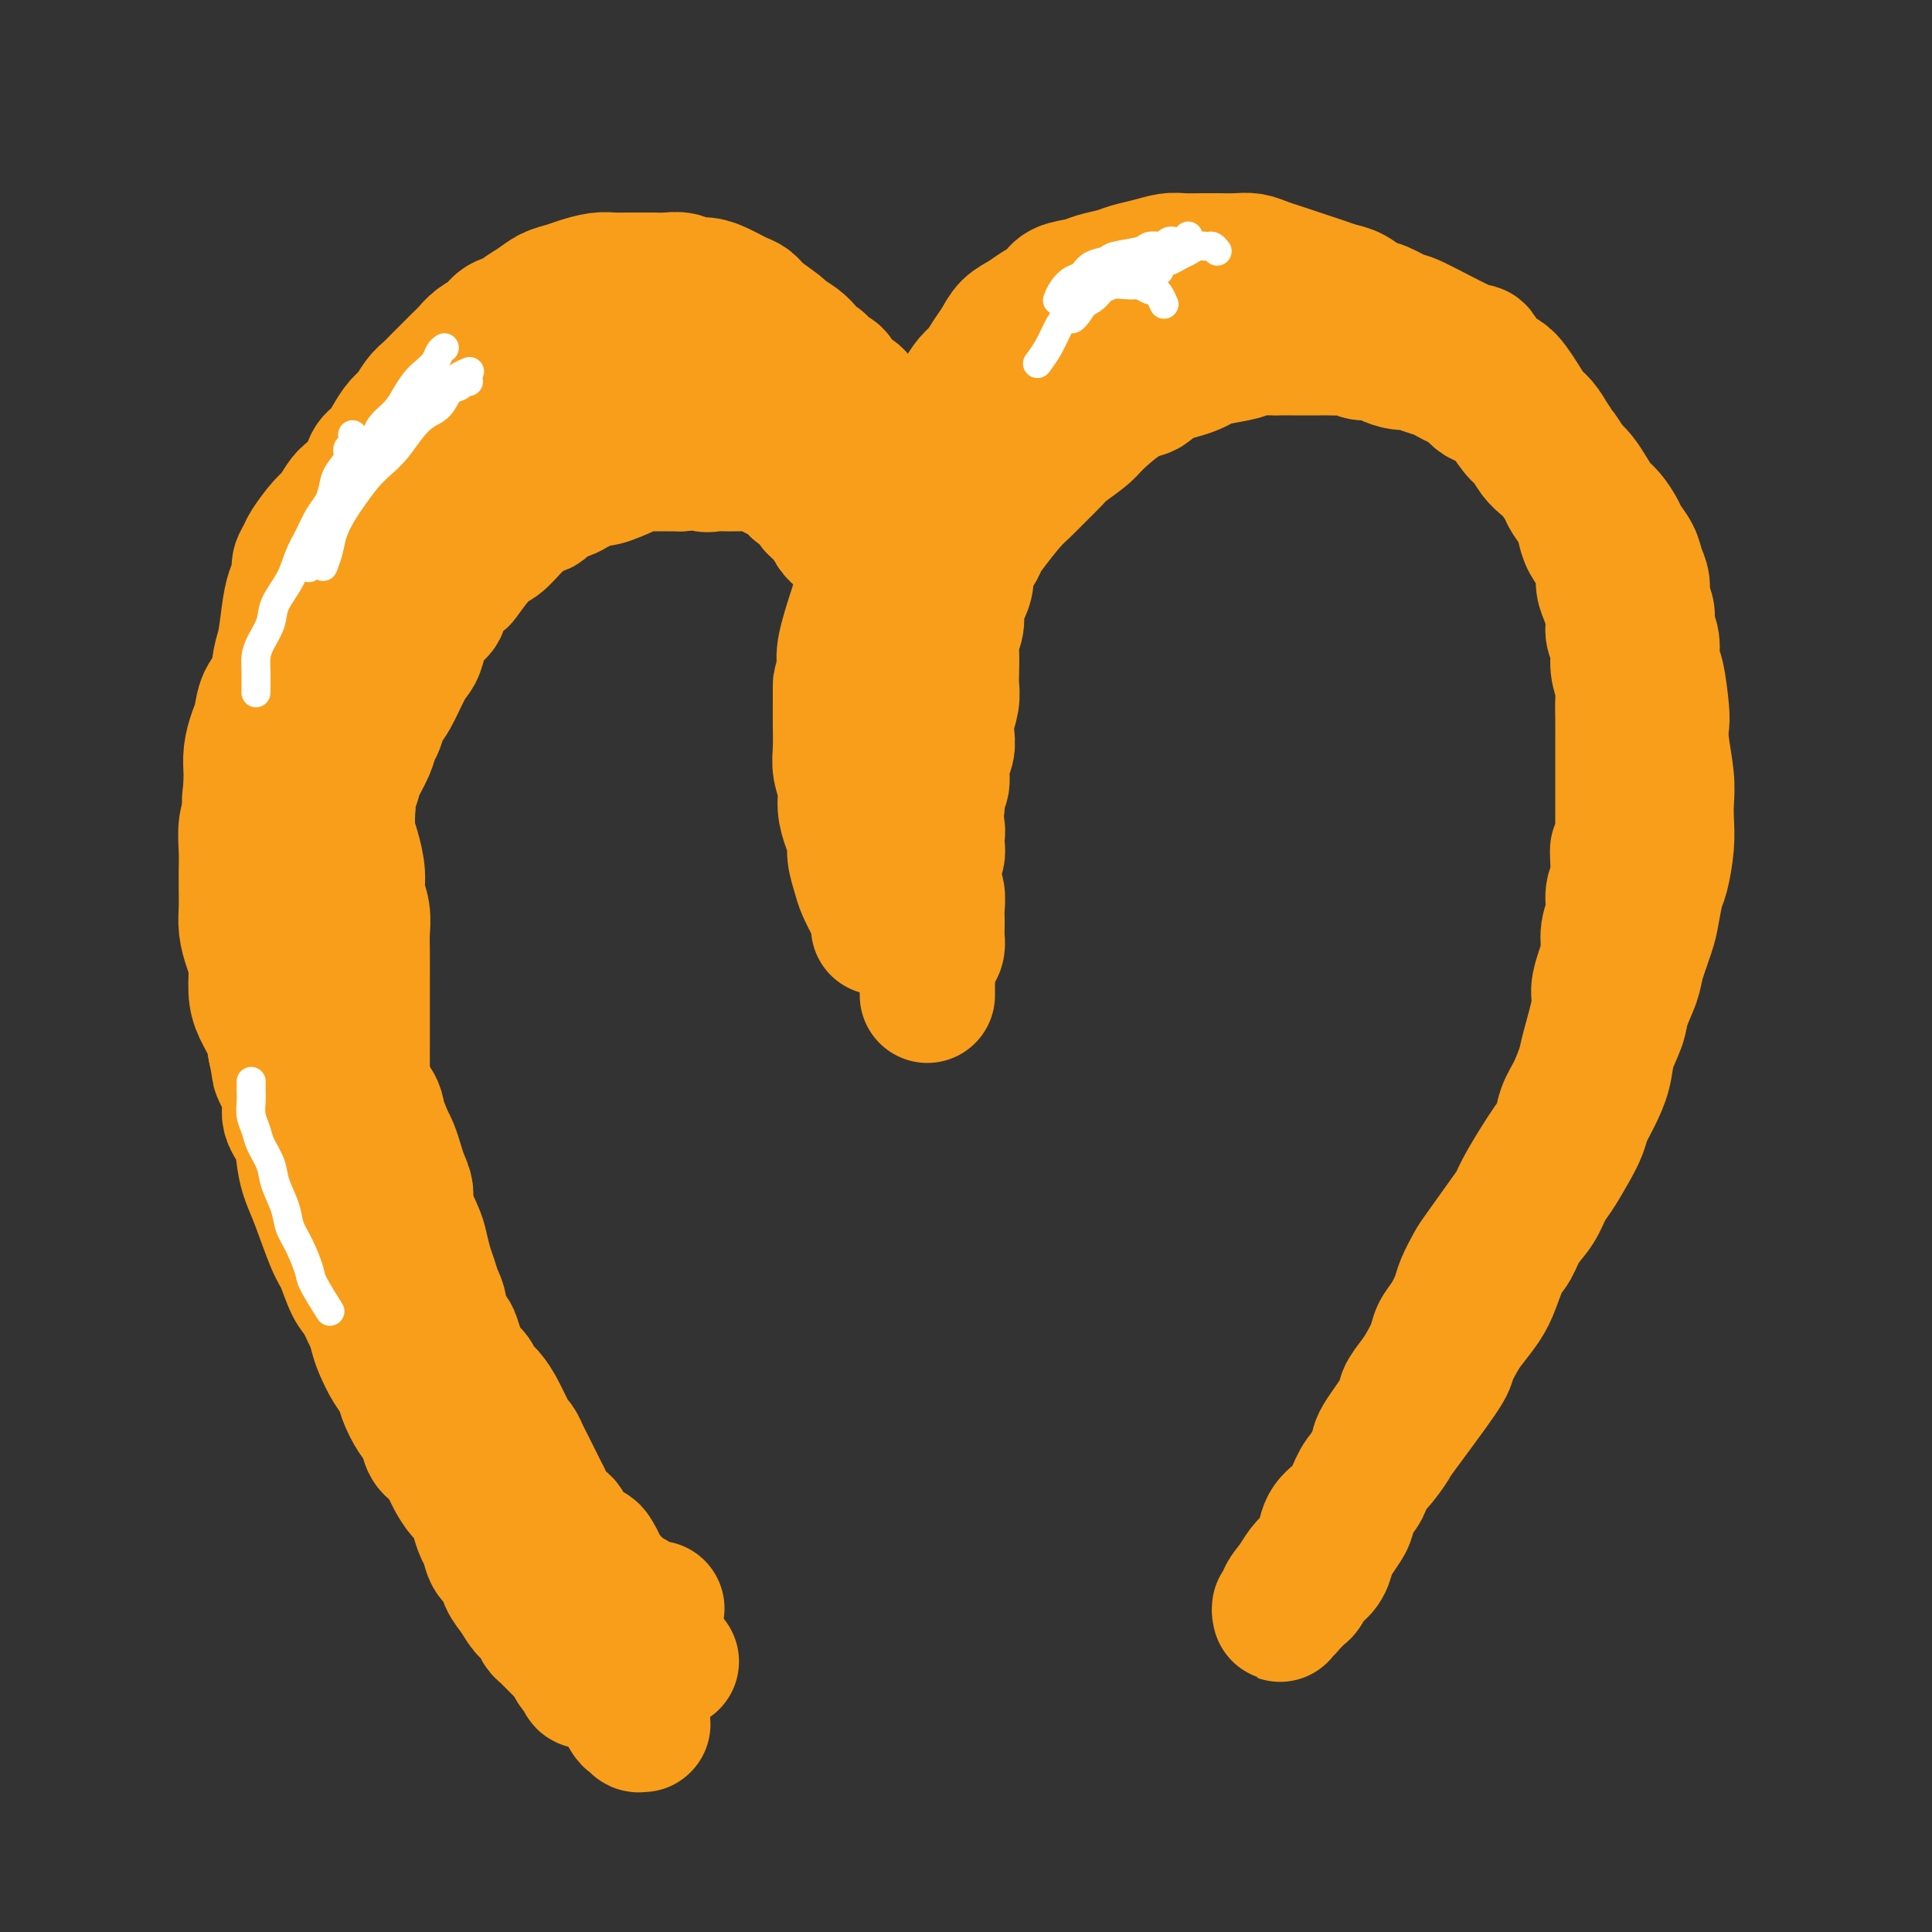 <svg viewBox='0 0 400 400' version='1.1' xmlns='http://www.w3.org/2000/svg' xmlns:xlink='http://www.w3.org/1999/xlink'><rect x="0" y="0" width="400" height="400" fill="#333333" stroke="none"/><g fill='none' stroke='#F99E1B' stroke-width='28' stroke-linecap='round' stroke-linejoin='round'><path d='M136,333c-0.340,0.431 -0.680,0.861 -1,1c-0.320,0.139 -0.621,-0.014 -1,0c-0.379,0.014 -0.837,0.196 -1,0c-0.163,-0.196 -0.030,-0.770 0,-1c0.030,-0.230 -0.044,-0.114 0,0c0.044,0.114 0.204,0.228 0,0c-0.204,-0.228 -0.772,-0.797 -1,-1c-0.228,-0.203 -0.117,-0.040 0,0c0.117,0.040 0.239,-0.045 0,0c-0.239,0.045 -0.837,0.218 -1,0c-0.163,-0.218 0.111,-0.828 0,-1c-0.111,-0.172 -0.608,0.095 -1,0c-0.392,-0.095 -0.679,-0.550 -1,-1c-0.321,-0.450 -0.677,-0.894 -1,-1c-0.323,-0.106 -0.612,0.126 -1,0c-0.388,-0.126 -0.874,-0.610 -1,-1c-0.126,-0.390 0.106,-0.686 0,-1c-0.106,-0.314 -0.552,-0.648 -1,-1c-0.448,-0.352 -0.897,-0.724 -1,-1c-0.103,-0.276 0.141,-0.455 0,-1c-0.141,-0.545 -0.668,-1.454 -1,-2c-0.332,-0.546 -0.471,-0.728 -1,-1c-0.529,-0.272 -1.450,-0.635 -2,-1c-0.550,-0.365 -0.728,-0.731 -1,-1c-0.272,-0.269 -0.636,-0.442 -1,-1c-0.364,-0.558 -0.727,-1.500 -1,-2c-0.273,-0.500 -0.454,-0.557 -1,-1c-0.546,-0.443 -1.456,-1.274 -2,-2c-0.544,-0.726 -0.723,-1.349 -1,-2c-0.277,-0.651 -0.652,-1.329 -1,-2c-0.348,-0.671 -0.671,-1.336 -1,-2c-0.329,-0.664 -0.666,-1.329 -1,-2c-0.334,-0.671 -0.667,-1.349 -1,-2c-0.333,-0.651 -0.667,-1.277 -1,-2c-0.333,-0.723 -0.666,-1.544 -1,-2c-0.334,-0.456 -0.670,-0.549 -1,-1c-0.330,-0.451 -0.656,-1.262 -1,-2c-0.344,-0.738 -0.707,-1.405 -1,-2c-0.293,-0.595 -0.516,-1.118 -1,-2c-0.484,-0.882 -1.229,-2.122 -2,-3c-0.771,-0.878 -1.569,-1.394 -2,-2c-0.431,-0.606 -0.495,-1.303 -1,-2c-0.505,-0.697 -1.449,-1.393 -2,-2c-0.551,-0.607 -0.707,-1.124 -1,-2c-0.293,-0.876 -0.722,-2.110 -1,-3c-0.278,-0.890 -0.403,-1.435 -1,-2c-0.597,-0.565 -1.665,-1.150 -2,-2c-0.335,-0.850 0.065,-1.964 0,-3c-0.065,-1.036 -0.593,-1.994 -1,-3c-0.407,-1.006 -0.691,-2.062 -1,-3c-0.309,-0.938 -0.642,-1.759 -1,-3c-0.358,-1.241 -0.740,-2.902 -1,-4c-0.260,-1.098 -0.398,-1.634 -1,-3c-0.602,-1.366 -1.667,-3.563 -2,-5c-0.333,-1.437 0.065,-2.114 0,-3c-0.065,-0.886 -0.595,-1.980 -1,-3c-0.405,-1.020 -0.686,-1.967 -1,-3c-0.314,-1.033 -0.661,-2.152 -1,-3c-0.339,-0.848 -0.669,-1.424 -1,-2'/><path d='M80,236c-2.958,-7.811 -2.352,-3.839 -2,-3c0.352,0.839 0.449,-1.456 0,-3c-0.449,-1.544 -1.444,-2.338 -2,-3c-0.556,-0.662 -0.674,-1.191 -1,-2c-0.326,-0.809 -0.862,-1.898 -1,-3c-0.138,-1.102 0.122,-2.217 0,-3c-0.122,-0.783 -0.625,-1.235 -1,-2c-0.375,-0.765 -0.622,-1.842 -1,-3c-0.378,-1.158 -0.886,-2.397 -1,-3c-0.114,-0.603 0.166,-0.571 0,-2c-0.166,-1.429 -0.776,-4.319 -1,-6c-0.224,-1.681 -0.060,-2.154 0,-3c0.060,-0.846 0.016,-2.064 0,-3c-0.016,-0.936 -0.004,-1.591 0,-3c0.004,-1.409 -0.000,-3.574 0,-5c0.000,-1.426 0.004,-2.115 0,-3c-0.004,-0.885 -0.016,-1.968 0,-3c0.016,-1.032 0.061,-2.013 0,-3c-0.061,-0.987 -0.227,-1.978 0,-3c0.227,-1.022 0.849,-2.073 1,-3c0.151,-0.927 -0.168,-1.731 0,-3c0.168,-1.269 0.822,-3.004 1,-4c0.178,-0.996 -0.121,-1.254 0,-2c0.121,-0.746 0.663,-1.981 1,-3c0.337,-1.019 0.471,-1.824 1,-3c0.529,-1.176 1.453,-2.724 2,-4c0.547,-1.276 0.716,-2.281 1,-3c0.284,-0.719 0.682,-1.151 1,-2c0.318,-0.849 0.557,-2.116 1,-3c0.443,-0.884 1.091,-1.385 2,-3c0.909,-1.615 2.079,-4.343 3,-6c0.921,-1.657 1.592,-2.242 2,-3c0.408,-0.758 0.551,-1.689 1,-3c0.449,-1.311 1.203,-3.002 2,-4c0.797,-0.998 1.638,-1.304 2,-2c0.362,-0.696 0.246,-1.781 1,-3c0.754,-1.219 2.380,-2.571 3,-3c0.620,-0.429 0.235,0.066 1,-1c0.765,-1.066 2.680,-3.691 4,-5c1.320,-1.309 2.045,-1.302 3,-2c0.955,-0.698 2.142,-2.103 3,-3c0.858,-0.897 1.388,-1.287 2,-2c0.612,-0.713 1.305,-1.749 2,-2c0.695,-0.251 1.393,0.284 2,0c0.607,-0.284 1.122,-1.387 2,-2c0.878,-0.613 2.119,-0.737 3,-1c0.881,-0.263 1.402,-0.665 2,-1c0.598,-0.335 1.273,-0.601 2,-1c0.727,-0.399 1.507,-0.930 2,-1c0.493,-0.070 0.698,0.321 2,0c1.302,-0.321 3.699,-1.354 5,-2c1.301,-0.646 1.506,-0.905 2,-1c0.494,-0.095 1.277,-0.025 2,0c0.723,0.025 1.387,0.007 2,0c0.613,-0.007 1.175,-0.002 2,0c0.825,0.002 1.912,0.001 3,0'/><path d='M141,96c5.835,-1.392 4.923,-0.373 5,0c0.077,0.373 1.143,0.100 2,0c0.857,-0.100 1.504,-0.028 2,0c0.496,0.028 0.840,0.010 2,0c1.160,-0.010 3.136,-0.013 4,0c0.864,0.013 0.616,0.041 1,0c0.384,-0.041 1.398,-0.153 2,0c0.602,0.153 0.790,0.569 1,1c0.210,0.431 0.441,0.875 1,1c0.559,0.125 1.445,-0.070 2,0c0.555,0.070 0.778,0.404 1,1c0.222,0.596 0.445,1.454 1,2c0.555,0.546 1.444,0.779 2,1c0.556,0.221 0.778,0.430 1,1c0.222,0.570 0.442,1.502 1,2c0.558,0.498 1.452,0.564 2,1c0.548,0.436 0.749,1.243 1,2c0.251,0.757 0.553,1.463 1,2c0.447,0.537 1.041,0.906 2,2c0.959,1.094 2.285,2.912 3,4c0.715,1.088 0.821,1.447 1,2c0.179,0.553 0.432,1.299 1,2c0.568,0.701 1.451,1.357 2,2c0.549,0.643 0.763,1.274 1,2c0.237,0.726 0.497,1.547 1,2c0.503,0.453 1.248,0.537 2,2c0.752,1.463 1.511,4.306 2,6c0.489,1.694 0.709,2.238 1,3c0.291,0.762 0.652,1.741 1,3c0.348,1.259 0.682,2.797 1,4c0.318,1.203 0.621,2.069 1,3c0.379,0.931 0.834,1.926 1,3c0.166,1.074 0.045,2.227 0,3c-0.045,0.773 -0.012,1.167 0,2c0.012,0.833 0.002,2.107 0,3c-0.002,0.893 0.003,1.405 0,2c-0.003,0.595 -0.015,1.272 0,2c0.015,0.728 0.056,1.508 0,2c-0.056,0.492 -0.210,0.697 0,2c0.210,1.303 0.785,3.704 1,5c0.215,1.296 0.072,1.487 0,2c-0.072,0.513 -0.072,1.350 0,2c0.072,0.650 0.216,1.115 0,2c-0.216,0.885 -0.794,2.191 -1,3c-0.206,0.809 -0.041,1.120 0,2c0.041,0.880 -0.042,2.329 0,3c0.042,0.671 0.207,0.565 0,1c-0.207,0.435 -0.788,1.412 -1,2c-0.212,0.588 -0.057,0.787 0,1c0.057,0.213 0.015,0.438 0,1c-0.015,0.562 -0.004,1.459 0,2c0.004,0.541 0.001,0.725 0,1c-0.001,0.275 -0.000,0.641 0,1c0.000,0.359 0.000,0.712 0,1c-0.000,0.288 -0.000,0.511 0,1c0.000,0.489 0.000,1.245 0,2'/><path d='M192,198c-0.155,7.621 -0.041,2.673 0,1c0.041,-1.673 0.011,-0.071 0,1c-0.011,1.071 -0.003,1.610 0,2c0.003,0.390 0.001,0.630 0,1c-0.001,0.370 -0.000,0.870 0,1c0.000,0.130 0.000,-0.109 0,0c-0.000,0.109 -0.000,0.565 0,1c0.000,0.435 0.000,0.848 0,1c-0.000,0.152 0.000,0.041 0,0c-0.000,-0.041 -0.000,-0.014 0,0c0.000,0.014 0.000,0.013 0,0c-0.000,-0.013 -0.000,-0.040 0,0c0.000,0.040 0.000,0.147 0,0c-0.000,-0.147 -0.001,-0.548 0,-1c0.001,-0.452 0.003,-0.954 0,-1c-0.003,-0.046 -0.011,0.364 0,0c0.011,-0.364 0.041,-1.501 0,-2c-0.041,-0.499 -0.155,-0.360 0,-1c0.155,-0.640 0.577,-2.058 1,-3c0.423,-0.942 0.845,-1.406 1,-2c0.155,-0.594 0.043,-1.318 0,-2c-0.043,-0.682 -0.015,-1.324 0,-2c0.015,-0.676 0.018,-1.388 0,-2c-0.018,-0.612 -0.058,-1.126 0,-2c0.058,-0.874 0.212,-2.108 0,-3c-0.212,-0.892 -0.790,-1.443 -1,-2c-0.210,-0.557 -0.052,-1.121 0,-2c0.052,-0.879 -0.001,-2.074 0,-3c0.001,-0.926 0.057,-1.583 0,-3c-0.057,-1.417 -0.226,-3.594 0,-5c0.226,-1.406 0.849,-2.042 1,-3c0.151,-0.958 -0.170,-2.238 0,-3c0.170,-0.762 0.829,-1.007 1,-2c0.171,-0.993 -0.147,-2.734 0,-4c0.147,-1.266 0.757,-2.058 1,-3c0.243,-0.942 0.118,-2.036 0,-3c-0.118,-0.964 -0.227,-1.798 0,-3c0.227,-1.202 0.792,-2.772 1,-4c0.208,-1.228 0.060,-2.114 0,-3c-0.060,-0.886 -0.031,-1.773 0,-3c0.031,-1.227 0.063,-2.793 0,-4c-0.063,-1.207 -0.223,-2.056 0,-3c0.223,-0.944 0.828,-1.985 1,-3c0.172,-1.015 -0.091,-2.005 0,-3c0.091,-0.995 0.535,-1.995 1,-3c0.465,-1.005 0.952,-2.013 1,-3c0.048,-0.987 -0.342,-1.951 0,-3c0.342,-1.049 1.417,-2.181 2,-3c0.583,-0.819 0.672,-1.324 1,-2c0.328,-0.676 0.893,-1.522 2,-3c1.107,-1.478 2.756,-3.588 4,-5c1.244,-1.412 2.084,-2.125 3,-3c0.916,-0.875 1.908,-1.911 3,-3c1.092,-1.089 2.282,-2.230 3,-3c0.718,-0.770 0.962,-1.169 2,-2c1.038,-0.831 2.868,-2.095 4,-3c1.132,-0.905 1.566,-1.453 2,-2'/><path d='M226,88c6.205,-6.040 8.716,-6.641 10,-7c1.284,-0.359 1.341,-0.477 2,-1c0.659,-0.523 1.921,-1.449 3,-2c1.079,-0.551 1.976,-0.725 3,-1c1.024,-0.275 2.174,-0.652 3,-1c0.826,-0.348 1.328,-0.668 2,-1c0.672,-0.332 1.516,-0.678 3,-1c1.484,-0.322 3.609,-0.622 5,-1c1.391,-0.378 2.048,-0.833 3,-1c0.952,-0.167 2.198,-0.045 3,0c0.802,0.045 1.158,0.012 2,0c0.842,-0.012 2.169,-0.003 3,0c0.831,0.003 1.168,-0.000 2,0c0.832,0.000 2.161,0.004 3,0c0.839,-0.004 1.187,-0.016 2,0c0.813,0.016 2.089,0.060 3,0c0.911,-0.060 1.455,-0.222 2,0c0.545,0.222 1.090,0.829 2,1c0.910,0.171 2.186,-0.095 3,0c0.814,0.095 1.166,0.550 2,1c0.834,0.450 2.149,0.894 3,1c0.851,0.106 1.239,-0.126 2,0c0.761,0.126 1.894,0.610 3,1c1.106,0.390 2.183,0.686 3,1c0.817,0.314 1.373,0.647 2,1c0.627,0.353 1.326,0.725 2,1c0.674,0.275 1.325,0.452 2,1c0.675,0.548 1.374,1.469 2,2c0.626,0.531 1.179,0.674 2,1c0.821,0.326 1.911,0.836 3,2c1.089,1.164 2.178,2.982 3,4c0.822,1.018 1.376,1.235 2,2c0.624,0.765 1.318,2.077 2,3c0.682,0.923 1.352,1.458 2,2c0.648,0.542 1.273,1.093 2,2c0.727,0.907 1.556,2.171 2,3c0.444,0.829 0.504,1.222 1,2c0.496,0.778 1.429,1.940 2,3c0.571,1.060 0.779,2.016 1,3c0.221,0.984 0.454,1.995 1,3c0.546,1.005 1.404,2.005 2,3c0.596,0.995 0.929,1.985 1,3c0.071,1.015 -0.121,2.056 0,3c0.121,0.944 0.553,1.792 1,3c0.447,1.208 0.908,2.778 1,4c0.092,1.222 -0.186,2.097 0,3c0.186,0.903 0.834,1.833 1,3c0.166,1.167 -0.152,2.570 0,4c0.152,1.430 0.773,2.886 1,4c0.227,1.114 0.061,1.887 0,3c-0.061,1.113 -0.016,2.565 0,4c0.016,1.435 0.004,2.851 0,4c-0.004,1.149 -0.001,2.030 0,4c0.001,1.970 0.000,5.031 0,7c-0.000,1.969 -0.000,2.848 0,4c0.000,1.152 0.000,2.576 0,4'/><path d='M336,172c0.375,9.008 -0.688,4.527 -1,4c-0.312,-0.527 0.127,2.900 0,5c-0.127,2.100 -0.821,2.872 -1,4c-0.179,1.128 0.158,2.613 0,4c-0.158,1.387 -0.811,2.677 -1,4c-0.189,1.323 0.086,2.679 0,4c-0.086,1.321 -0.533,2.606 -1,4c-0.467,1.394 -0.954,2.897 -1,4c-0.046,1.103 0.349,1.806 0,4c-0.349,2.194 -1.441,5.880 -2,8c-0.559,2.120 -0.583,2.674 -1,4c-0.417,1.326 -1.225,3.426 -2,5c-0.775,1.574 -1.517,2.624 -2,4c-0.483,1.376 -0.707,3.077 -1,4c-0.293,0.923 -0.656,1.066 -2,3c-1.344,1.934 -3.668,5.657 -5,8c-1.332,2.343 -1.670,3.306 -2,4c-0.330,0.694 -0.651,1.118 -2,3c-1.349,1.882 -3.726,5.221 -5,7c-1.274,1.779 -1.444,1.999 -2,3c-0.556,1.001 -1.496,2.784 -2,4c-0.504,1.216 -0.572,1.866 -1,3c-0.428,1.134 -1.216,2.754 -2,4c-0.784,1.246 -1.562,2.119 -2,3c-0.438,0.881 -0.534,1.769 -1,3c-0.466,1.231 -1.302,2.806 -2,4c-0.698,1.194 -1.257,2.009 -2,3c-0.743,0.991 -1.670,2.159 -2,3c-0.330,0.841 -0.062,1.355 -1,3c-0.938,1.645 -3.081,4.421 -4,6c-0.919,1.579 -0.614,1.960 -1,3c-0.386,1.040 -1.465,2.739 -2,4c-0.535,1.261 -0.528,2.085 -1,3c-0.472,0.915 -1.422,1.921 -2,3c-0.578,1.079 -0.784,2.232 -1,3c-0.216,0.768 -0.443,1.151 -1,2c-0.557,0.849 -1.445,2.163 -2,3c-0.555,0.837 -0.779,1.198 -1,2c-0.221,0.802 -0.439,2.045 -1,3c-0.561,0.955 -1.463,1.621 -2,2c-0.537,0.379 -0.707,0.469 -1,1c-0.293,0.531 -0.709,1.501 -1,2c-0.291,0.499 -0.456,0.525 -1,1c-0.544,0.475 -1.466,1.399 -2,2c-0.534,0.601 -0.679,0.880 -1,1c-0.321,0.120 -0.819,0.081 -1,0c-0.181,-0.081 -0.044,-0.202 0,0c0.044,0.202 -0.004,0.728 0,1c0.004,0.272 0.060,0.288 0,0c-0.060,-0.288 -0.234,-0.882 0,-1c0.234,-0.118 0.878,0.239 1,0c0.122,-0.239 -0.276,-1.074 0,-2c0.276,-0.926 1.228,-1.942 2,-3c0.772,-1.058 1.363,-2.160 2,-3c0.637,-0.840 1.318,-1.420 2,-2'/><path d='M272,323c1.517,-2.178 1.809,-2.124 2,-3c0.191,-0.876 0.280,-2.683 1,-4c0.720,-1.317 2.071,-2.143 3,-3c0.929,-0.857 1.436,-1.743 2,-3c0.564,-1.257 1.185,-2.883 2,-4c0.815,-1.117 1.824,-1.725 3,-3c1.176,-1.275 2.517,-3.216 3,-4c0.483,-0.784 0.106,-0.410 2,-3c1.894,-2.590 6.058,-8.142 8,-11c1.942,-2.858 1.661,-3.021 2,-4c0.339,-0.979 1.298,-2.773 2,-4c0.702,-1.227 1.147,-1.888 2,-3c0.853,-1.112 2.114,-2.674 3,-4c0.886,-1.326 1.396,-2.416 2,-4c0.604,-1.584 1.303,-3.663 2,-5c0.697,-1.337 1.393,-1.931 2,-3c0.607,-1.069 1.125,-2.614 2,-4c0.875,-1.386 2.108,-2.615 3,-4c0.892,-1.385 1.443,-2.926 2,-4c0.557,-1.074 1.122,-1.682 2,-3c0.878,-1.318 2.071,-3.345 3,-5c0.929,-1.655 1.596,-2.938 2,-4c0.404,-1.062 0.546,-1.905 1,-3c0.454,-1.095 1.220,-2.444 2,-4c0.780,-1.556 1.575,-3.319 2,-5c0.425,-1.681 0.480,-3.279 1,-5c0.520,-1.721 1.505,-3.563 2,-5c0.495,-1.437 0.500,-2.469 1,-4c0.500,-1.531 1.496,-3.562 2,-5c0.504,-1.438 0.516,-2.283 1,-4c0.484,-1.717 1.440,-4.307 2,-6c0.560,-1.693 0.725,-2.490 1,-4c0.275,-1.510 0.662,-3.733 1,-5c0.338,-1.267 0.627,-1.578 1,-3c0.373,-1.422 0.828,-3.955 1,-6c0.172,-2.045 0.060,-3.602 0,-5c-0.060,-1.398 -0.068,-2.639 0,-4c0.068,-1.361 0.212,-2.844 0,-5c-0.212,-2.156 -0.779,-4.984 -1,-7c-0.221,-2.016 -0.097,-3.218 0,-4c0.097,-0.782 0.165,-1.143 0,-3c-0.165,-1.857 -0.565,-5.210 -1,-7c-0.435,-1.790 -0.905,-2.015 -1,-3c-0.095,-0.985 0.186,-2.728 0,-4c-0.186,-1.272 -0.838,-2.073 -1,-3c-0.162,-0.927 0.165,-1.980 0,-3c-0.165,-1.020 -0.822,-2.006 -1,-3c-0.178,-0.994 0.122,-1.994 0,-3c-0.122,-1.006 -0.666,-2.017 -1,-3c-0.334,-0.983 -0.460,-1.939 -1,-3c-0.540,-1.061 -1.496,-2.226 -2,-3c-0.504,-0.774 -0.558,-1.155 -1,-2c-0.442,-0.845 -1.273,-2.152 -2,-3c-0.727,-0.848 -1.349,-1.238 -2,-2c-0.651,-0.762 -1.329,-1.898 -2,-3c-0.671,-1.102 -1.335,-2.172 -2,-3c-0.665,-0.828 -1.333,-1.414 -2,-2'/><path d='M325,97c-2.678,-4.253 -1.872,-2.886 -2,-3c-0.128,-0.114 -1.189,-1.711 -2,-3c-0.811,-1.289 -1.371,-2.271 -2,-3c-0.629,-0.729 -1.327,-1.205 -2,-2c-0.673,-0.795 -1.322,-1.909 -2,-3c-0.678,-1.091 -1.385,-2.158 -2,-3c-0.615,-0.842 -1.139,-1.459 -2,-2c-0.861,-0.541 -2.059,-1.005 -3,-2c-0.941,-0.995 -1.624,-2.522 -2,-3c-0.376,-0.478 -0.446,0.094 -3,-1c-2.554,-1.094 -7.593,-3.855 -10,-5c-2.407,-1.145 -2.181,-0.674 -3,-1c-0.819,-0.326 -2.684,-1.449 -4,-2c-1.316,-0.551 -2.085,-0.529 -3,-1c-0.915,-0.471 -1.977,-1.436 -3,-2c-1.023,-0.564 -2.006,-0.729 -3,-1c-0.994,-0.271 -1.998,-0.650 -3,-1c-1.002,-0.350 -2.001,-0.672 -3,-1c-0.999,-0.328 -1.999,-0.662 -3,-1c-1.001,-0.338 -2.004,-0.679 -3,-1c-0.996,-0.321 -1.984,-0.622 -3,-1c-1.016,-0.378 -2.061,-0.833 -3,-1c-0.939,-0.167 -1.773,-0.046 -3,0c-1.227,0.046 -2.848,0.015 -4,0c-1.152,-0.015 -1.835,-0.015 -3,0c-1.165,0.015 -2.814,0.046 -4,0c-1.186,-0.046 -1.910,-0.167 -3,0c-1.090,0.167 -2.545,0.622 -4,1c-1.455,0.378 -2.911,0.678 -4,1c-1.089,0.322 -1.810,0.667 -3,1c-1.190,0.333 -2.850,0.655 -4,1c-1.150,0.345 -1.791,0.711 -3,1c-1.209,0.289 -2.985,0.499 -4,1c-1.015,0.501 -1.269,1.292 -2,2c-0.731,0.708 -1.939,1.333 -3,2c-1.061,0.667 -1.975,1.376 -3,2c-1.025,0.624 -2.161,1.163 -3,2c-0.839,0.837 -1.379,1.970 -2,3c-0.621,1.030 -1.321,1.955 -2,3c-0.679,1.045 -1.338,2.208 -2,3c-0.662,0.792 -1.328,1.211 -2,2c-0.672,0.789 -1.349,1.947 -2,3c-0.651,1.053 -1.277,2.000 -2,3c-0.723,1.000 -1.544,2.052 -2,3c-0.456,0.948 -0.546,1.791 -1,3c-0.454,1.209 -1.272,2.784 -2,4c-0.728,1.216 -1.368,2.073 -2,3c-0.632,0.927 -1.258,1.923 -2,3c-0.742,1.077 -1.599,2.234 -2,3c-0.401,0.766 -0.345,1.140 -1,3c-0.655,1.860 -2.020,5.208 -3,7c-0.980,1.792 -1.577,2.030 -2,3c-0.423,0.970 -0.674,2.671 -1,4c-0.326,1.329 -0.726,2.284 -1,3c-0.274,0.716 -0.420,1.193 -1,3c-0.580,1.807 -1.594,4.945 -2,7c-0.406,2.055 -0.203,3.028 0,4'/><path d='M175,138c-1.000,3.959 -1.001,3.356 -1,4c0.001,0.644 0.004,2.535 0,4c-0.004,1.465 -0.016,2.506 0,4c0.016,1.494 0.060,3.443 0,5c-0.060,1.557 -0.222,2.724 0,4c0.222,1.276 0.829,2.661 1,4c0.171,1.339 -0.095,2.631 0,4c0.095,1.369 0.549,2.816 1,4c0.451,1.184 0.898,2.106 1,3c0.102,0.894 -0.141,1.759 0,3c0.141,1.241 0.665,2.857 1,4c0.335,1.143 0.482,1.813 1,3c0.518,1.187 1.407,2.893 2,4c0.593,1.107 0.891,1.617 1,2c0.109,0.383 0.028,0.639 0,1c-0.028,0.361 -0.004,0.829 0,1c0.004,0.171 -0.013,0.047 0,0c0.013,-0.047 0.056,-0.016 0,0c-0.056,0.016 -0.211,0.015 0,0c0.211,-0.015 0.789,-0.046 1,0c0.211,0.046 0.055,0.168 0,0c-0.055,-0.168 -0.011,-0.626 0,-1c0.011,-0.374 -0.012,-0.666 0,-1c0.012,-0.334 0.060,-0.711 0,-1c-0.060,-0.289 -0.227,-0.489 0,-1c0.227,-0.511 0.850,-1.333 1,-2c0.150,-0.667 -0.171,-1.178 0,-2c0.171,-0.822 0.834,-1.956 1,-3c0.166,-1.044 -0.166,-1.997 0,-3c0.166,-1.003 0.828,-2.056 1,-3c0.172,-0.944 -0.146,-1.778 0,-3c0.146,-1.222 0.757,-2.833 1,-4c0.243,-1.167 0.117,-1.890 0,-3c-0.117,-1.110 -0.227,-2.607 0,-4c0.227,-1.393 0.789,-2.681 1,-4c0.211,-1.319 0.070,-2.669 0,-4c-0.070,-1.331 -0.070,-2.643 0,-4c0.070,-1.357 0.211,-2.759 0,-4c-0.211,-1.241 -0.775,-2.320 -1,-4c-0.225,-1.680 -0.112,-3.962 0,-6c0.112,-2.038 0.222,-3.834 0,-5c-0.222,-1.166 -0.776,-1.704 -1,-3c-0.224,-1.296 -0.117,-3.351 0,-5c0.117,-1.649 0.243,-2.893 0,-4c-0.243,-1.107 -0.854,-2.078 -1,-3c-0.146,-0.922 0.172,-1.794 0,-3c-0.172,-1.206 -0.834,-2.746 -1,-4c-0.166,-1.254 0.163,-2.222 0,-3c-0.163,-0.778 -0.817,-1.367 -1,-3c-0.183,-1.633 0.106,-4.310 0,-6c-0.106,-1.690 -0.606,-2.392 -1,-3c-0.394,-0.608 -0.681,-1.121 -1,-2c-0.319,-0.879 -0.671,-2.122 -1,-3c-0.329,-0.878 -0.637,-1.391 -1,-2c-0.363,-0.609 -0.782,-1.315 -1,-2c-0.218,-0.685 -0.234,-1.349 -1,-2c-0.766,-0.651 -2.283,-1.291 -3,-2c-0.717,-0.709 -0.633,-1.488 -1,-2c-0.367,-0.512 -1.183,-0.756 -2,-1'/><path d='M171,77c-2.053,-2.831 -1.685,-1.909 -2,-2c-0.315,-0.091 -1.313,-1.197 -2,-2c-0.687,-0.803 -1.062,-1.304 -2,-2c-0.938,-0.696 -2.439,-1.587 -3,-2c-0.561,-0.413 -0.181,-0.348 -1,-1c-0.819,-0.652 -2.838,-2.020 -4,-3c-1.162,-0.980 -1.469,-1.573 -2,-2c-0.531,-0.427 -1.287,-0.688 -2,-1c-0.713,-0.312 -1.384,-0.676 -2,-1c-0.616,-0.324 -1.179,-0.609 -2,-1c-0.821,-0.391 -1.900,-0.889 -3,-1c-1.100,-0.111 -2.219,0.167 -3,0c-0.781,-0.167 -1.223,-0.777 -2,-1c-0.777,-0.223 -1.888,-0.060 -3,0c-1.112,0.060 -2.225,0.015 -3,0c-0.775,-0.015 -1.211,-0.001 -2,0c-0.789,0.001 -1.929,-0.011 -3,0c-1.071,0.011 -2.072,0.044 -3,0c-0.928,-0.044 -1.784,-0.164 -3,0c-1.216,0.164 -2.792,0.611 -4,1c-1.208,0.389 -2.048,0.720 -3,1c-0.952,0.280 -2.016,0.508 -3,1c-0.984,0.492 -1.887,1.248 -3,2c-1.113,0.752 -2.438,1.500 -3,2c-0.562,0.500 -0.363,0.753 -1,1c-0.637,0.247 -2.110,0.489 -3,1c-0.890,0.511 -1.197,1.292 -2,2c-0.803,0.708 -2.102,1.344 -3,2c-0.898,0.656 -1.395,1.331 -2,2c-0.605,0.669 -1.317,1.333 -2,2c-0.683,0.667 -1.338,1.337 -2,2c-0.662,0.663 -1.332,1.317 -2,2c-0.668,0.683 -1.334,1.393 -2,2c-0.666,0.607 -1.333,1.111 -2,2c-0.667,0.889 -1.335,2.162 -2,3c-0.665,0.838 -1.329,1.240 -2,2c-0.671,0.760 -1.349,1.879 -2,3c-0.651,1.121 -1.274,2.243 -2,3c-0.726,0.757 -1.556,1.150 -2,2c-0.444,0.850 -0.504,2.156 -1,3c-0.496,0.844 -1.428,1.226 -2,2c-0.572,0.774 -0.783,1.940 -1,3c-0.217,1.060 -0.439,2.015 -1,3c-0.561,0.985 -1.463,1.999 -2,3c-0.537,1.001 -0.711,1.987 -1,3c-0.289,1.013 -0.693,2.052 -1,3c-0.307,0.948 -0.516,1.804 -1,3c-0.484,1.196 -1.242,2.731 -2,4c-0.758,1.269 -1.517,2.271 -2,3c-0.483,0.729 -0.692,1.185 -1,2c-0.308,0.815 -0.716,1.988 -1,3c-0.284,1.012 -0.443,1.864 -1,3c-0.557,1.136 -1.511,2.558 -2,4c-0.489,1.442 -0.513,2.906 -1,4c-0.487,1.094 -1.437,1.819 -2,3c-0.563,1.181 -0.739,2.819 -1,4c-0.261,1.181 -0.606,1.904 -1,3c-0.394,1.096 -0.837,2.564 -1,4c-0.163,1.436 -0.047,2.839 0,4c0.047,1.161 0.023,2.081 0,3'/><path d='M52,163c-0.529,3.498 -0.353,3.243 0,4c0.353,0.757 0.883,2.526 1,4c0.117,1.474 -0.179,2.652 0,4c0.179,1.348 0.831,2.864 1,4c0.169,1.136 -0.147,1.892 0,3c0.147,1.108 0.756,2.570 1,4c0.244,1.430 0.122,2.830 0,4c-0.122,1.170 -0.245,2.109 0,3c0.245,0.891 0.857,1.732 1,4c0.143,2.268 -0.184,5.963 0,8c0.184,2.037 0.879,2.415 1,3c0.121,0.585 -0.332,1.376 0,3c0.332,1.624 1.450,4.079 2,6c0.550,1.921 0.532,3.306 1,5c0.468,1.694 1.421,3.695 2,5c0.579,1.305 0.785,1.913 1,3c0.215,1.087 0.439,2.654 1,4c0.561,1.346 1.460,2.472 2,4c0.540,1.528 0.721,3.459 1,5c0.279,1.541 0.656,2.692 1,4c0.344,1.308 0.654,2.772 1,4c0.346,1.228 0.726,2.219 1,3c0.274,0.781 0.440,1.352 1,3c0.560,1.648 1.512,4.374 2,6c0.488,1.626 0.511,2.153 1,3c0.489,0.847 1.443,2.015 2,3c0.557,0.985 0.716,1.786 1,3c0.284,1.214 0.691,2.841 1,4c0.309,1.159 0.519,1.850 1,3c0.481,1.150 1.232,2.758 2,4c0.768,1.242 1.553,2.119 2,3c0.447,0.881 0.556,1.768 1,3c0.444,1.232 1.222,2.809 2,4c0.778,1.191 1.556,1.994 2,3c0.444,1.006 0.556,2.213 1,3c0.444,0.787 1.222,1.155 2,2c0.778,0.845 1.556,2.168 2,3c0.444,0.832 0.553,1.171 1,2c0.447,0.829 1.233,2.146 2,3c0.767,0.854 1.514,1.244 2,2c0.486,0.756 0.712,1.878 1,3c0.288,1.122 0.640,2.243 1,3c0.360,0.757 0.729,1.150 1,2c0.271,0.850 0.442,2.157 1,3c0.558,0.843 1.501,1.223 2,2c0.499,0.777 0.553,1.952 1,3c0.447,1.048 1.285,1.968 2,3c0.715,1.032 1.305,2.174 2,3c0.695,0.826 1.496,1.334 2,2c0.504,0.666 0.713,1.488 1,2c0.287,0.512 0.654,0.714 1,1c0.346,0.286 0.671,0.655 1,1c0.329,0.345 0.663,0.667 1,1c0.337,0.333 0.678,0.677 1,1c0.322,0.323 0.625,0.625 1,1c0.375,0.375 0.821,0.821 1,1c0.179,0.179 0.089,0.089 0,0'/><path d='M118,343c2.714,3.426 1.498,1.491 1,1c-0.498,-0.491 -0.278,0.461 0,1c0.278,0.539 0.614,0.666 1,1c0.386,0.334 0.821,0.874 1,1c0.179,0.126 0.100,-0.163 0,0c-0.100,0.163 -0.222,0.776 0,1c0.222,0.224 0.789,0.058 1,0c0.211,-0.058 0.067,-0.009 0,0c-0.067,0.009 -0.058,-0.023 0,0c0.058,0.023 0.166,0.101 0,0c-0.166,-0.101 -0.606,-0.381 -1,-1c-0.394,-0.619 -0.742,-1.575 -1,-2c-0.258,-0.425 -0.425,-0.317 -1,-1c-0.575,-0.683 -1.557,-2.157 -2,-3c-0.443,-0.843 -0.346,-1.054 -1,-2c-0.654,-0.946 -2.058,-2.627 -3,-4c-0.942,-1.373 -1.422,-2.439 -2,-4c-0.578,-1.561 -1.256,-3.617 -2,-5c-0.744,-1.383 -1.555,-2.094 -2,-3c-0.445,-0.906 -0.523,-2.009 -1,-3c-0.477,-0.991 -1.354,-1.872 -2,-3c-0.646,-1.128 -1.061,-2.502 -2,-5c-0.939,-2.498 -2.401,-6.118 -3,-8c-0.599,-1.882 -0.335,-2.025 -1,-4c-0.665,-1.975 -2.257,-5.781 -3,-8c-0.743,-2.219 -0.635,-2.851 -1,-4c-0.365,-1.149 -1.201,-2.813 -2,-4c-0.799,-1.187 -1.561,-1.896 -2,-3c-0.439,-1.104 -0.554,-2.604 -1,-4c-0.446,-1.396 -1.222,-2.687 -2,-4c-0.778,-1.313 -1.557,-2.646 -2,-4c-0.443,-1.354 -0.551,-2.728 -1,-4c-0.449,-1.272 -1.238,-2.443 -2,-4c-0.762,-1.557 -1.495,-3.499 -2,-5c-0.505,-1.501 -0.780,-2.561 -1,-4c-0.220,-1.439 -0.385,-3.258 -1,-5c-0.615,-1.742 -1.682,-3.406 -2,-5c-0.318,-1.594 0.111,-3.119 0,-5c-0.111,-1.881 -0.762,-4.120 -1,-6c-0.238,-1.880 -0.064,-3.402 0,-5c0.064,-1.598 0.017,-3.270 0,-5c-0.017,-1.730 -0.005,-3.516 0,-5c0.005,-1.484 0.001,-2.665 0,-4c-0.001,-1.335 0.001,-2.825 0,-4c-0.001,-1.175 -0.004,-2.036 0,-4c0.004,-1.964 0.016,-5.031 0,-7c-0.016,-1.969 -0.060,-2.841 0,-4c0.060,-1.159 0.222,-2.605 0,-4c-0.222,-1.395 -0.830,-2.740 -1,-4c-0.170,-1.260 0.098,-2.436 0,-4c-0.098,-1.564 -0.563,-3.517 -1,-5c-0.437,-1.483 -0.846,-2.497 -1,-4c-0.154,-1.503 -0.051,-3.496 0,-5c0.051,-1.504 0.052,-2.520 0,-4c-0.052,-1.480 -0.158,-3.423 0,-5c0.158,-1.577 0.579,-2.789 1,-4'/><path d='M73,154c-0.252,-14.442 0.619,-6.548 1,-4c0.381,2.548 0.273,-0.251 1,-3c0.727,-2.749 2.290,-5.449 3,-7c0.710,-1.551 0.567,-1.951 1,-3c0.433,-1.049 1.440,-2.745 2,-4c0.560,-1.255 0.671,-2.069 1,-3c0.329,-0.931 0.876,-1.977 1,-3c0.124,-1.023 -0.174,-2.021 0,-3c0.174,-0.979 0.819,-1.938 1,-3c0.181,-1.062 -0.104,-2.226 0,-3c0.104,-0.774 0.597,-1.158 1,-2c0.403,-0.842 0.717,-2.141 1,-3c0.283,-0.859 0.536,-1.279 1,-2c0.464,-0.721 1.138,-1.745 2,-3c0.862,-1.255 1.910,-2.743 3,-4c1.090,-1.257 2.221,-2.283 3,-3c0.779,-0.717 1.206,-1.125 2,-2c0.794,-0.875 1.956,-2.216 3,-3c1.044,-0.784 1.970,-1.011 3,-2c1.030,-0.989 2.163,-2.741 3,-4c0.837,-1.259 1.378,-2.024 2,-3c0.622,-0.976 1.324,-2.163 2,-3c0.676,-0.837 1.326,-1.324 2,-2c0.674,-0.676 1.374,-1.540 2,-2c0.626,-0.460 1.179,-0.516 2,-1c0.821,-0.484 1.911,-1.397 3,-2c1.089,-0.603 2.178,-0.897 3,-1c0.822,-0.103 1.379,-0.015 2,0c0.621,0.015 1.307,-0.045 2,0c0.693,0.045 1.393,0.193 2,0c0.607,-0.193 1.121,-0.728 2,-1c0.879,-0.272 2.122,-0.281 3,0c0.878,0.281 1.389,0.850 2,1c0.611,0.150 1.322,-0.121 2,0c0.678,0.121 1.323,0.633 2,1c0.677,0.367 1.386,0.587 2,1c0.614,0.413 1.134,1.017 2,2c0.866,0.983 2.077,2.344 3,3c0.923,0.656 1.557,0.609 2,1c0.443,0.391 0.696,1.222 1,2c0.304,0.778 0.659,1.504 1,2c0.341,0.496 0.670,0.764 1,1c0.330,0.236 0.663,0.440 1,1c0.337,0.560 0.678,1.474 1,2c0.322,0.526 0.626,0.663 1,1c0.374,0.337 0.818,0.875 1,1c0.182,0.125 0.101,-0.163 0,0c-0.101,0.163 -0.224,0.775 0,1c0.224,0.225 0.793,0.061 1,0c0.207,-0.061 0.053,-0.019 0,0c-0.053,0.019 -0.003,0.016 0,0c0.003,-0.016 -0.040,-0.046 0,0c0.040,0.046 0.165,0.166 0,0c-0.165,-0.166 -0.618,-0.619 -1,-1c-0.382,-0.381 -0.691,-0.691 -1,-1'/><path d='M154,93c2.438,2.444 0.035,0.054 -1,-1c-1.035,-1.054 -0.700,-0.773 -1,-1c-0.300,-0.227 -1.235,-0.963 -2,-2c-0.765,-1.037 -1.360,-2.375 -2,-3c-0.640,-0.625 -1.325,-0.537 -2,-1c-0.675,-0.463 -1.340,-1.476 -2,-2c-0.660,-0.524 -1.317,-0.561 -2,-1c-0.683,-0.439 -1.393,-1.282 -2,-2c-0.607,-0.718 -1.110,-1.310 -2,-2c-0.890,-0.690 -2.167,-1.476 -3,-2c-0.833,-0.524 -1.223,-0.785 -2,-1c-0.777,-0.215 -1.940,-0.384 -3,-1c-1.060,-0.616 -2.018,-1.679 -3,-2c-0.982,-0.321 -1.989,0.099 -3,0c-1.011,-0.099 -2.026,-0.717 -3,-1c-0.974,-0.283 -1.906,-0.232 -4,0c-2.094,0.232 -5.351,0.646 -7,1c-1.649,0.354 -1.690,0.650 -2,1c-0.310,0.350 -0.891,0.754 -2,1c-1.109,0.246 -2.748,0.335 -4,1c-1.252,0.665 -2.117,1.907 -3,3c-0.883,1.093 -1.786,2.038 -3,3c-1.214,0.962 -2.741,1.941 -4,3c-1.259,1.059 -2.250,2.198 -3,3c-0.750,0.802 -1.258,1.269 -2,2c-0.742,0.731 -1.718,1.728 -3,3c-1.282,1.272 -2.872,2.820 -4,4c-1.128,1.180 -1.796,1.991 -3,3c-1.204,1.009 -2.946,2.217 -4,3c-1.054,0.783 -1.420,1.140 -2,2c-0.580,0.860 -1.375,2.223 -2,3c-0.625,0.777 -1.081,0.970 -2,2c-0.919,1.030 -2.302,2.898 -3,4c-0.698,1.102 -0.712,1.439 -1,2c-0.288,0.561 -0.851,1.347 -1,2c-0.149,0.653 0.114,1.172 0,2c-0.114,0.828 -0.607,1.963 -1,3c-0.393,1.037 -0.686,1.975 -1,4c-0.314,2.025 -0.647,5.138 -1,7c-0.353,1.862 -0.724,2.471 -1,4c-0.276,1.529 -0.456,3.976 -1,6c-0.544,2.024 -1.451,3.626 -2,5c-0.549,1.374 -0.739,2.519 -1,4c-0.261,1.481 -0.592,3.299 -1,5c-0.408,1.701 -0.894,3.287 -1,5c-0.106,1.713 0.168,3.553 0,5c-0.168,1.447 -0.777,2.501 -1,4c-0.223,1.499 -0.061,3.443 0,5c0.061,1.557 0.019,2.727 0,4c-0.019,1.273 -0.015,2.650 0,4c0.015,1.350 0.042,2.675 0,4c-0.042,1.325 -0.153,2.650 0,4c0.153,1.350 0.569,2.724 1,4c0.431,1.276 0.875,2.455 1,4c0.125,1.545 -0.070,3.455 0,5c0.070,1.545 0.403,2.724 1,4c0.597,1.276 1.456,2.650 2,4c0.544,1.350 0.772,2.675 1,4'/><path d='M57,217c1.026,4.749 0.589,4.122 1,5c0.411,0.878 1.668,3.263 2,5c0.332,1.737 -0.260,2.827 0,4c0.260,1.173 1.372,2.429 2,4c0.628,1.571 0.773,3.457 1,5c0.227,1.543 0.536,2.742 1,4c0.464,1.258 1.083,2.576 2,5c0.917,2.424 2.133,5.955 3,8c0.867,2.045 1.387,2.605 2,4c0.613,1.395 1.320,3.627 2,5c0.680,1.373 1.333,1.889 2,3c0.667,1.111 1.347,2.818 2,4c0.653,1.182 1.279,1.839 2,3c0.721,1.161 1.538,2.824 2,4c0.462,1.176 0.569,1.863 1,3c0.431,1.137 1.186,2.724 2,4c0.814,1.276 1.688,2.242 2,3c0.312,0.758 0.062,1.309 1,3c0.938,1.691 3.062,4.522 4,6c0.938,1.478 0.688,1.604 1,2c0.312,0.396 1.185,1.063 2,2c0.815,0.937 1.571,2.142 2,3c0.429,0.858 0.532,1.367 1,2c0.468,0.633 1.303,1.391 2,2c0.697,0.609 1.257,1.069 2,2c0.743,0.931 1.670,2.332 2,3c0.330,0.668 0.062,0.602 1,2c0.938,1.398 3.080,4.260 4,6c0.920,1.740 0.618,2.358 1,3c0.382,0.642 1.449,1.309 2,2c0.551,0.691 0.585,1.406 1,2c0.415,0.594 1.210,1.066 2,2c0.790,0.934 1.574,2.330 2,3c0.426,0.670 0.495,0.615 1,1c0.505,0.385 1.448,1.210 2,2c0.552,0.790 0.715,1.545 1,2c0.285,0.455 0.692,0.611 1,1c0.308,0.389 0.516,1.010 1,2c0.484,0.990 1.243,2.348 2,3c0.757,0.652 1.512,0.598 2,1c0.488,0.402 0.708,1.261 1,2c0.292,0.739 0.657,1.360 1,2c0.343,0.640 0.665,1.300 1,2c0.335,0.700 0.682,1.441 1,2c0.318,0.559 0.607,0.935 1,1c0.393,0.065 0.891,-0.181 1,0c0.109,0.181 -0.169,0.789 0,1c0.169,0.211 0.786,0.026 1,0c0.214,-0.026 0.026,0.106 0,0c-0.026,-0.106 0.110,-0.450 0,-1c-0.110,-0.550 -0.466,-1.306 -1,-2c-0.534,-0.694 -1.245,-1.327 -2,-2c-0.755,-0.673 -1.553,-1.387 -2,-2c-0.447,-0.613 -0.543,-1.127 -1,-2c-0.457,-0.873 -1.273,-2.107 -2,-3c-0.727,-0.893 -1.363,-1.447 -2,-2'/><path d='M123,343c-1.664,-2.384 -1.823,-1.843 -2,-2c-0.177,-0.157 -0.373,-1.011 -1,-2c-0.627,-0.989 -1.686,-2.111 -2,-3c-0.314,-0.889 0.116,-1.544 0,-2c-0.116,-0.456 -0.777,-0.714 -1,-1c-0.223,-0.286 -0.007,-0.599 0,-1c0.007,-0.401 -0.195,-0.890 0,-1c0.195,-0.110 0.787,0.158 1,0c0.213,-0.158 0.046,-0.742 1,0c0.954,0.742 3.029,2.811 4,4c0.971,1.189 0.838,1.499 1,2c0.162,0.501 0.621,1.192 1,2c0.379,0.808 0.680,1.733 1,2c0.320,0.267 0.660,-0.124 1,0c0.340,0.124 0.679,0.762 1,1c0.321,0.238 0.623,0.075 1,0c0.377,-0.075 0.830,-0.060 1,0c0.170,0.060 0.057,0.167 0,0c-0.057,-0.167 -0.056,-0.609 0,-1c0.056,-0.391 0.169,-0.732 0,-1c-0.169,-0.268 -0.620,-0.464 -1,-1c-0.380,-0.536 -0.690,-1.412 -1,-2c-0.310,-0.588 -0.622,-0.888 -1,-1c-0.378,-0.112 -0.824,-0.034 -1,0c-0.176,0.034 -0.084,0.026 0,0c0.084,-0.026 0.158,-0.071 0,0c-0.158,0.071 -0.548,0.257 0,1c0.548,0.743 2.034,2.041 3,3c0.966,0.959 1.410,1.577 2,2c0.590,0.423 1.325,0.649 2,1c0.675,0.351 1.291,0.826 2,1c0.709,0.174 1.509,0.047 2,0c0.491,-0.047 0.671,-0.013 1,0c0.329,0.013 0.808,0.004 1,0c0.192,-0.004 0.096,-0.002 0,0'/></g>
<g fill='none' stroke='#FFFFFF' stroke-width='6' stroke-linecap='round' stroke-linejoin='round'><path d='M97,77c0.190,-0.077 0.380,-0.153 0,0c-0.380,0.153 -1.329,0.536 -2,1c-0.671,0.464 -1.065,1.010 -2,2c-0.935,0.990 -2.410,2.426 -3,3c-0.590,0.574 -0.295,0.287 0,0'/><path d='M92,72c-0.357,0.246 -0.715,0.492 -1,1c-0.285,0.508 -0.498,1.280 -1,2c-0.502,0.720 -1.294,1.390 -2,2c-0.706,0.610 -1.328,1.162 -2,2c-0.672,0.838 -1.396,1.962 -2,3c-0.604,1.038 -1.090,1.990 -2,3c-0.910,1.010 -2.245,2.080 -3,3c-0.755,0.920 -0.930,1.692 -1,2c-0.070,0.308 -0.035,0.154 0,0'/><path d='M97,79c-0.359,-0.104 -0.718,-0.208 -1,0c-0.282,0.208 -0.487,0.729 -1,1c-0.513,0.271 -1.334,0.292 -2,1c-0.666,0.708 -1.179,2.104 -2,3c-0.821,0.896 -1.952,1.292 -3,2c-1.048,0.708 -2.014,1.730 -3,3c-0.986,1.270 -1.993,2.790 -3,4c-1.007,1.210 -2.014,2.112 -3,3c-0.986,0.888 -1.952,1.763 -3,3c-1.048,1.237 -2.179,2.836 -3,4c-0.821,1.164 -1.330,1.892 -2,3c-0.670,1.108 -1.499,2.596 -2,4c-0.501,1.404 -0.673,2.724 -1,4c-0.327,1.276 -0.808,2.507 -1,3c-0.192,0.493 -0.096,0.246 0,0'/><path d='M73,90c0.128,0.773 0.255,1.547 0,2c-0.255,0.453 -0.894,0.586 -1,1c-0.106,0.414 0.319,1.110 0,2c-0.319,0.890 -1.384,1.974 -2,3c-0.616,1.026 -0.784,1.995 -1,3c-0.216,1.005 -0.479,2.045 -1,3c-0.521,0.955 -1.299,1.823 -2,3c-0.701,1.177 -1.324,2.663 -2,4c-0.676,1.337 -1.403,2.525 -2,4c-0.597,1.475 -1.064,3.238 -2,5c-0.936,1.762 -2.342,3.523 -3,5c-0.658,1.477 -0.569,2.670 -1,4c-0.431,1.330 -1.384,2.798 -2,4c-0.616,1.202 -0.897,2.136 -1,3c-0.103,0.864 -0.028,1.656 0,3c0.028,1.344 0.008,3.241 0,4c-0.008,0.759 -0.004,0.379 0,0'/><path d='M85,85c-0.242,-0.104 -0.485,-0.208 -1,0c-0.515,0.208 -1.303,0.729 -2,1c-0.697,0.271 -1.304,0.292 -2,1c-0.696,0.708 -1.481,2.104 -2,3c-0.519,0.896 -0.773,1.294 -2,3c-1.227,1.706 -3.429,4.721 -5,7c-1.571,2.279 -2.512,3.823 -3,5c-0.488,1.177 -0.523,1.985 -1,3c-0.477,1.015 -1.398,2.235 -2,4c-0.602,1.765 -0.886,4.076 -1,5c-0.114,0.924 -0.057,0.462 0,0'/><path d='M246,49c0.008,-0.113 0.016,-0.226 0,0c-0.016,0.226 -0.057,0.793 0,1c0.057,0.207 0.213,0.056 0,0c-0.213,-0.056 -0.793,-0.015 -1,0c-0.207,0.015 -0.040,0.004 0,0c0.040,-0.004 -0.046,-0.001 0,0c0.046,0.001 0.223,0.001 0,0c-0.223,-0.001 -0.848,-0.001 -1,0c-0.152,0.001 0.167,0.004 0,0c-0.167,-0.004 -0.819,-0.015 -1,0c-0.181,0.015 0.111,0.057 0,0c-0.111,-0.057 -0.625,-0.212 -1,0c-0.375,0.212 -0.611,0.792 -1,1c-0.389,0.208 -0.931,0.045 -1,0c-0.069,-0.045 0.334,0.030 0,0c-0.334,-0.030 -1.406,-0.164 -2,0c-0.594,0.164 -0.711,0.625 -2,1c-1.289,0.375 -3.749,0.663 -5,1c-1.251,0.337 -1.294,0.723 -2,1c-0.706,0.277 -2.074,0.446 -3,1c-0.926,0.554 -1.411,1.494 -2,2c-0.589,0.506 -1.282,0.579 -2,1c-0.718,0.421 -1.463,1.190 -2,2c-0.537,0.810 -0.868,1.660 -1,2c-0.132,0.340 -0.066,0.170 0,0'/><path d='M252,52c-0.357,-0.429 -0.714,-0.858 -1,-1c-0.286,-0.142 -0.499,0.005 -1,0c-0.501,-0.005 -1.288,-0.160 -2,0c-0.712,0.160 -1.350,0.634 -2,1c-0.650,0.366 -1.314,0.623 -2,1c-0.686,0.377 -1.395,0.873 -2,1c-0.605,0.127 -1.106,-0.117 -2,0c-0.894,0.117 -2.183,0.594 -3,1c-0.817,0.406 -1.163,0.740 -2,1c-0.837,0.260 -2.164,0.444 -3,1c-0.836,0.556 -1.180,1.484 -2,2c-0.820,0.516 -2.115,0.622 -3,1c-0.885,0.378 -1.361,1.029 -2,2c-0.639,0.971 -1.441,2.261 -2,3c-0.559,0.739 -0.874,0.925 -1,1c-0.126,0.075 -0.063,0.037 0,0'/><path d='M241,63c-0.325,-0.724 -0.651,-1.447 -1,-2c-0.349,-0.553 -0.723,-0.935 -1,-1c-0.277,-0.065 -0.459,0.186 -1,0c-0.541,-0.186 -1.442,-0.809 -2,-1c-0.558,-0.191 -0.772,0.049 -2,0c-1.228,-0.049 -3.470,-0.387 -5,0c-1.530,0.387 -2.349,1.499 -3,2c-0.651,0.501 -1.134,0.390 -2,1c-0.866,0.610 -2.113,1.940 -3,3c-0.887,1.060 -1.413,1.851 -2,3c-0.587,1.149 -1.235,2.655 -2,4c-0.765,1.345 -1.647,2.527 -2,3c-0.353,0.473 -0.176,0.236 0,0'/><path d='M240,56c-0.359,-0.469 -0.718,-0.937 -1,-1c-0.282,-0.063 -0.488,0.280 -1,0c-0.512,-0.280 -1.330,-1.182 -2,-1c-0.670,0.182 -1.192,1.450 -2,2c-0.808,0.550 -1.902,0.382 -3,1c-1.098,0.618 -2.202,2.021 -3,3c-0.798,0.979 -1.292,1.533 -2,2c-0.708,0.467 -1.631,0.848 -2,1c-0.369,0.152 -0.185,0.076 0,0'/><path d='M52,224c-0.001,-0.094 -0.001,-0.188 0,0c0.001,0.188 0.004,0.658 0,1c-0.004,0.342 -0.013,0.555 0,1c0.013,0.445 0.049,1.123 0,2c-0.049,0.877 -0.183,1.955 0,3c0.183,1.045 0.683,2.057 1,3c0.317,0.943 0.451,1.816 1,3c0.549,1.184 1.512,2.678 2,4c0.488,1.322 0.502,2.473 1,4c0.498,1.527 1.479,3.431 2,5c0.521,1.569 0.582,2.803 1,4c0.418,1.197 1.194,2.355 2,4c0.806,1.645 1.641,3.775 2,5c0.359,1.225 0.240,1.545 1,3c0.760,1.455 2.397,4.046 3,5c0.603,0.954 0.172,0.273 0,0c-0.172,-0.273 -0.086,-0.136 0,0'/></g>
</svg>